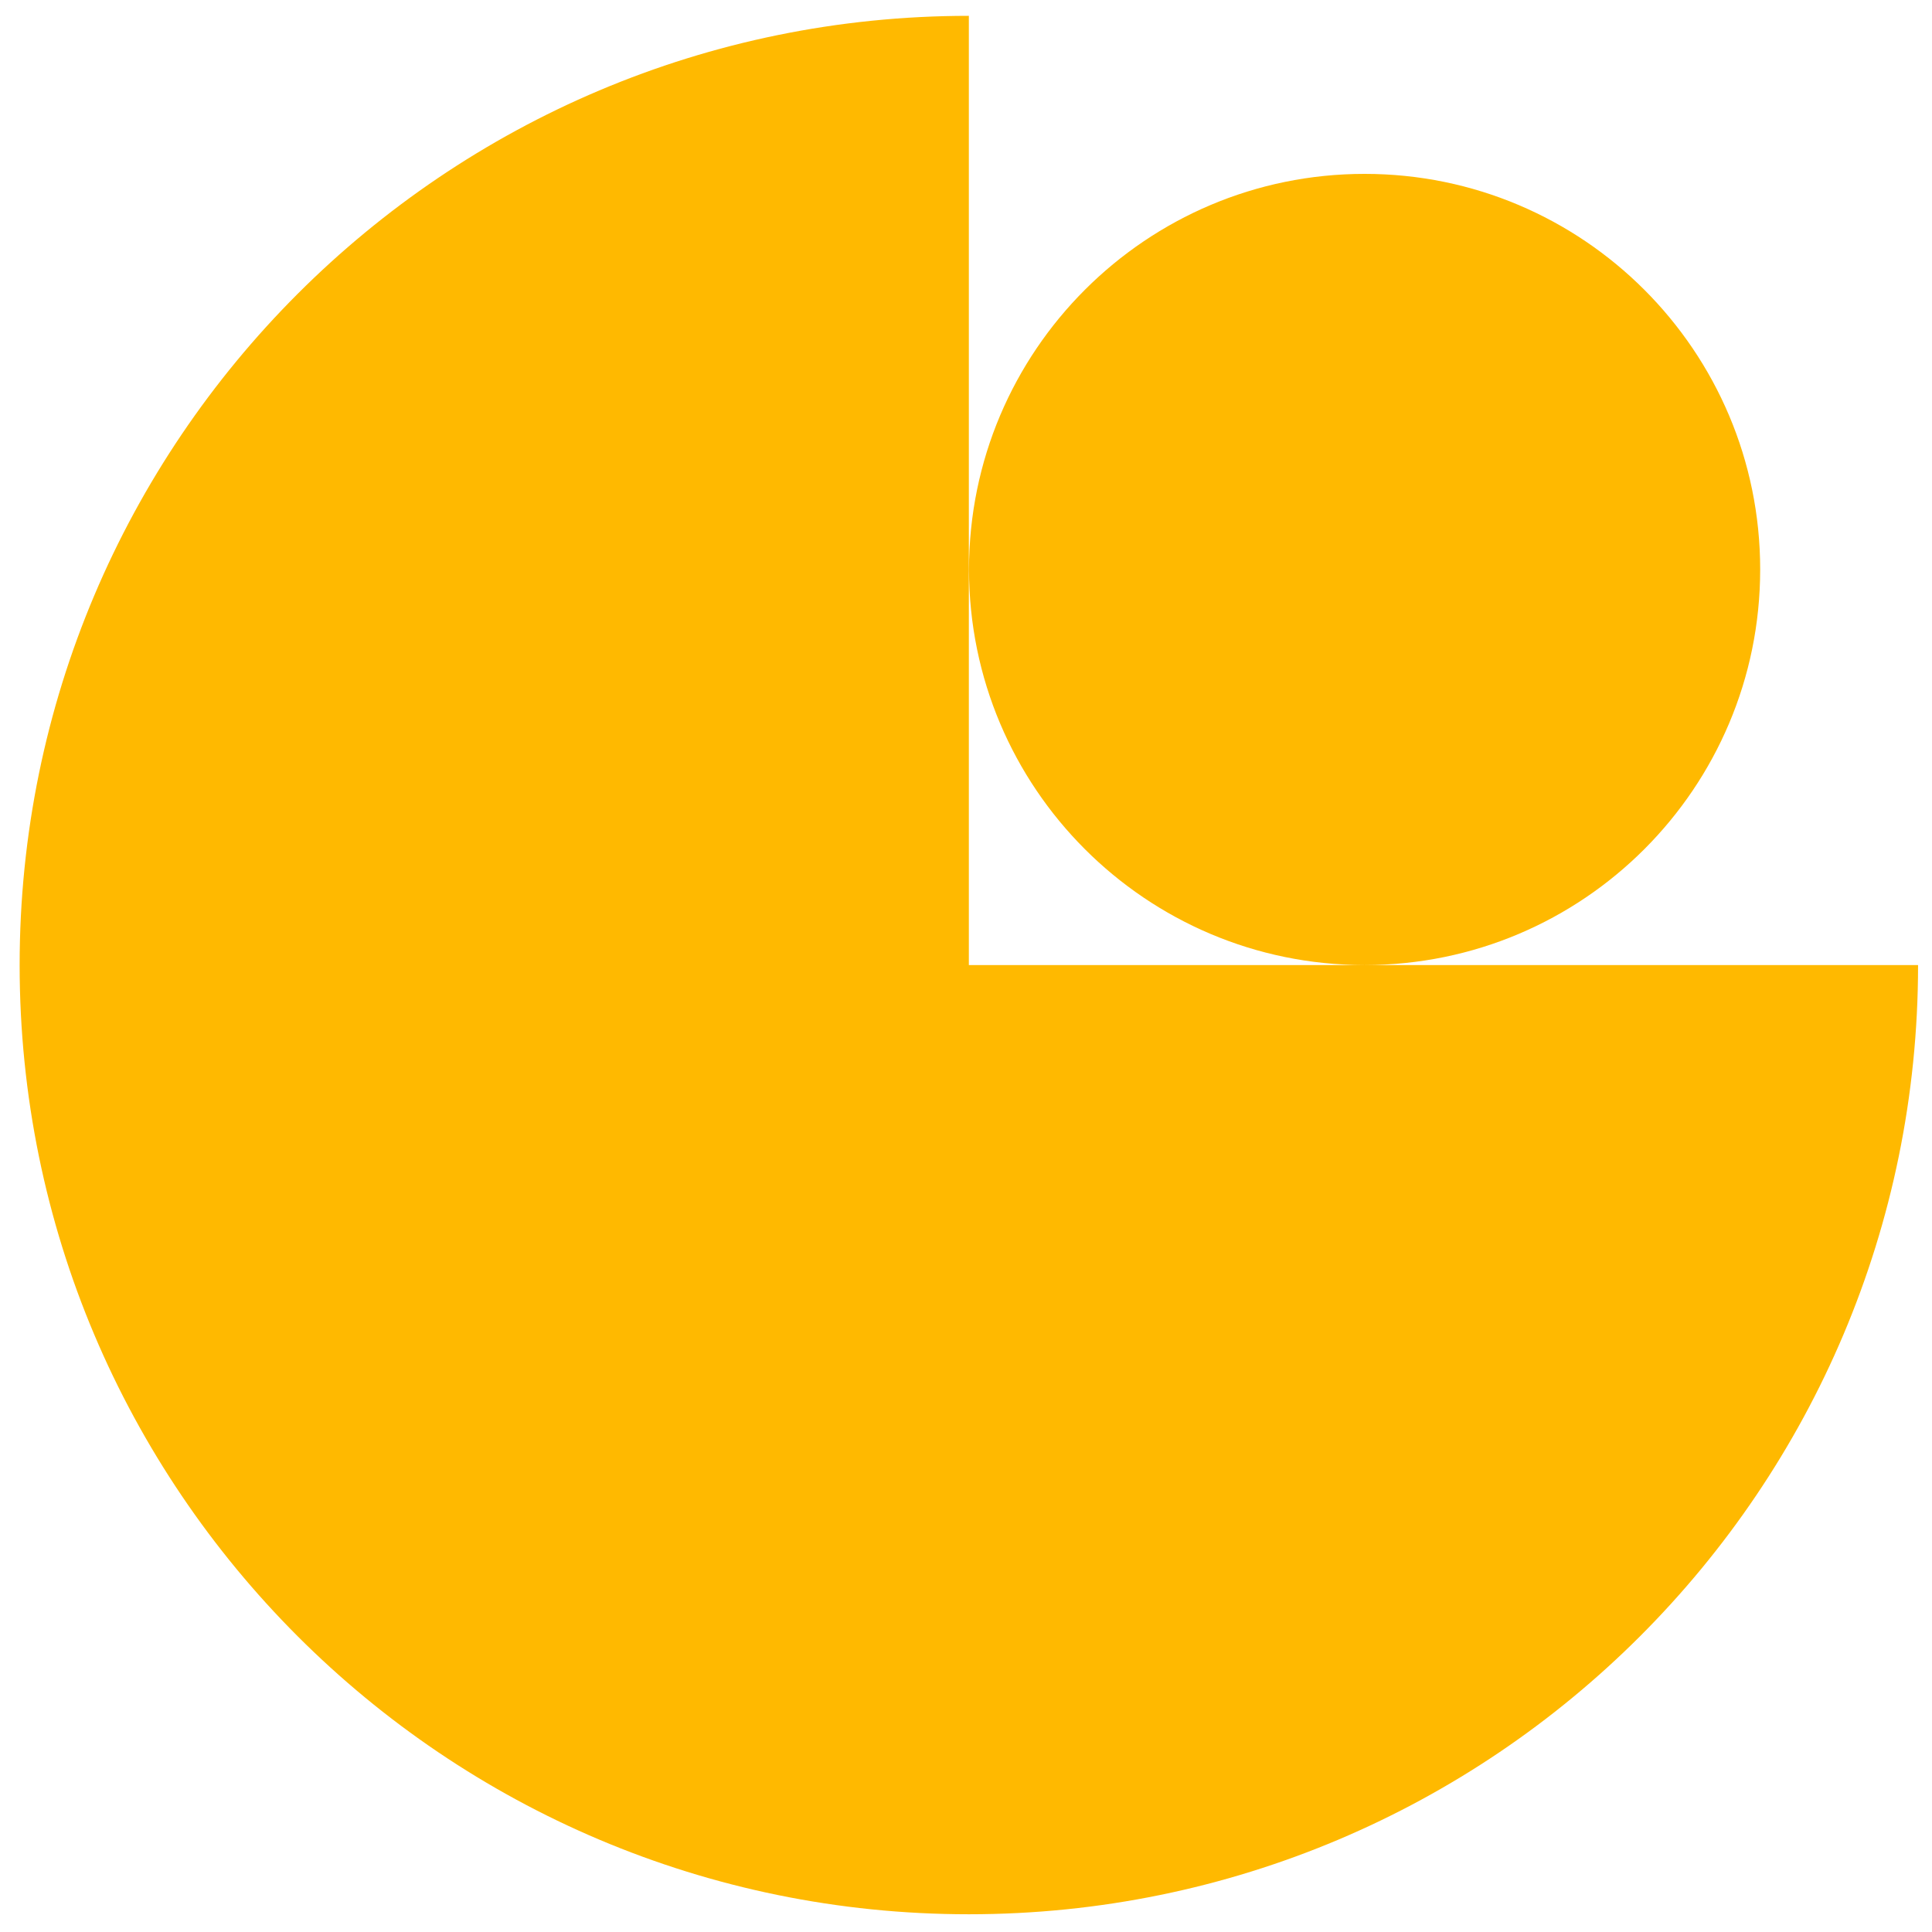 <?xml version="1.0" encoding="UTF-8"?><svg id="Calque_1" xmlns="http://www.w3.org/2000/svg" viewBox="0 0 122 122"><defs><style>.cls-1{fill:#ffb900;}</style></defs><g id="b"><g id="c"><path class="cls-1" d="M111.15,35.96c0-13.8-11.19-24.98-24.98-24.98s-24.98,11.19-24.98,24.98,11.18,24.97,24.96,24.98h-24.97V1C28.07,1,1.24,27.84,1.24,60.94s26.83,59.94,59.94,59.94,59.94-26.84,59.94-59.94h-34.94c13.79,0,24.97-11.19,24.97-24.98"/></g></g></svg>